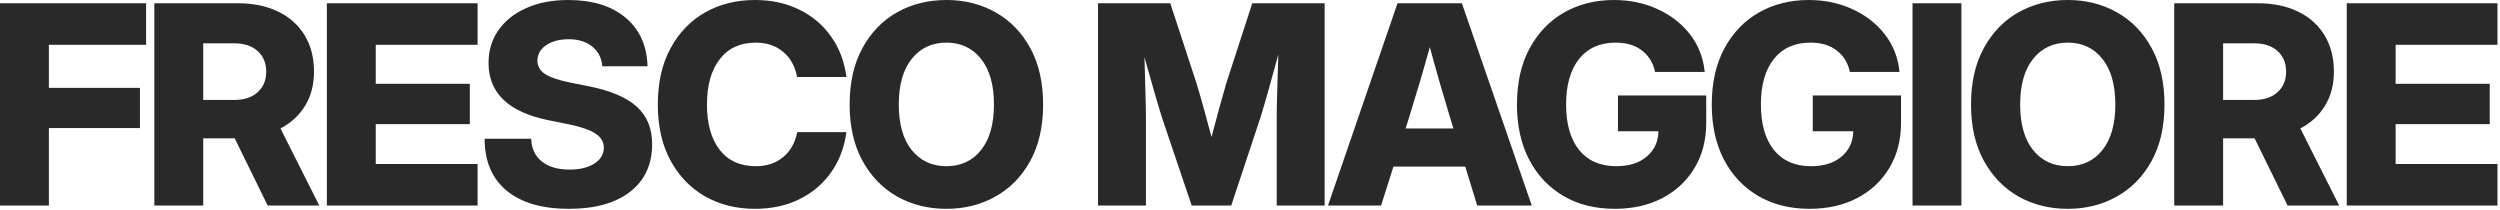 <svg width="953" height="80" viewBox="0 0 953 80" fill="none" xmlns="http://www.w3.org/2000/svg">
<path d="M0 78.361V1.242H55.691V17.08H18.633V33.487H53.362V48.808H18.633V78.361H0ZM58.834 78.361V1.242H90.613C96.583 1.242 101.741 2.312 106.089 4.451C110.437 6.556 113.784 9.558 116.13 13.457C118.511 17.356 119.701 21.98 119.701 27.328C119.701 32.262 118.58 36.575 116.337 40.268C114.094 43.96 110.954 46.858 106.917 48.963L121.72 78.361H102.052L89.475 52.741H77.467V78.361H58.834ZM77.467 38.094H89.371C93.098 38.094 96.048 37.11 98.222 35.144C100.396 33.177 101.482 30.572 101.482 27.328C101.482 24.05 100.396 21.428 98.222 19.461C96.048 17.494 93.08 16.511 89.319 16.511H77.467V38.094ZM124.604 78.361V1.242H182.055V17.08H143.236V31.935H179.104V47.307H143.236V62.523H182.055V78.361H124.604ZM216.925 79.603C206.642 79.603 198.706 77.292 193.116 72.668C187.526 68.01 184.731 61.419 184.731 52.897H202.484C202.622 56.589 203.968 59.47 206.521 61.54C209.109 63.61 212.629 64.645 217.08 64.645C221.014 64.645 224.171 63.886 226.552 62.368C228.967 60.815 230.175 58.78 230.175 56.261C230.175 54.087 229.122 52.31 227.018 50.93C224.947 49.55 221.583 48.376 216.925 47.41L209.006 45.806C193.824 42.7 186.232 35.437 186.232 24.016C186.232 19.254 187.492 15.079 190.011 11.49C192.564 7.867 196.118 5.055 200.673 3.054C205.228 1.018 210.524 0 216.562 0C225.81 0 233.108 2.243 238.456 6.729C243.804 11.18 246.599 17.356 246.841 25.258H229.605C229.329 22.083 228.053 19.582 225.775 17.753C223.498 15.89 220.513 14.958 216.821 14.958C213.302 14.958 210.421 15.717 208.178 17.235C205.969 18.754 204.865 20.72 204.865 23.136C204.865 25.241 205.831 26.931 207.764 28.208C209.73 29.485 212.922 30.572 217.339 31.469L224.119 32.815C232.676 34.505 238.887 37.128 242.752 40.682C246.651 44.201 248.601 48.946 248.601 54.915C248.601 62.679 245.806 68.734 240.216 73.082C234.626 77.43 226.862 79.603 216.925 79.603ZM287.818 79.603C280.745 79.603 274.413 78.034 268.823 74.894C263.268 71.719 258.868 67.164 255.625 61.23C252.382 55.295 250.76 48.169 250.76 39.853C250.76 31.469 252.382 24.309 255.625 18.374C258.868 12.405 263.268 7.85 268.823 4.71C274.413 1.57 280.745 0 287.818 0C294.098 0 299.723 1.225 304.691 3.675C309.66 6.09 313.697 9.506 316.803 13.923C319.943 18.305 321.892 23.446 322.651 29.347H303.863C303.07 25.206 301.275 21.997 298.48 19.72C295.72 17.408 292.27 16.252 288.129 16.252C282.194 16.252 277.605 18.357 274.361 22.566C271.118 26.741 269.496 32.504 269.496 39.853C269.496 47.169 271.101 52.914 274.31 57.089C277.553 61.264 282.16 63.352 288.129 63.352C292.27 63.352 295.72 62.213 298.48 59.935C301.275 57.658 303.087 54.467 303.915 50.36H322.651C321.858 56.261 319.891 61.402 316.751 65.784C313.646 70.166 309.608 73.565 304.64 75.981C299.705 78.396 294.098 79.603 287.818 79.603ZM360.782 79.603C353.812 79.603 347.532 78.034 341.942 74.894C336.387 71.719 331.988 67.164 328.744 61.23C325.501 55.295 323.879 48.169 323.879 39.853C323.879 31.469 325.501 24.309 328.744 18.374C331.988 12.405 336.387 7.85 341.942 4.71C347.532 1.57 353.812 0 360.782 0C367.718 0 373.963 1.57 379.519 4.71C385.108 7.85 389.525 12.405 392.769 18.374C396.012 24.309 397.634 31.469 397.634 39.853C397.634 48.204 396.012 55.346 392.769 61.281C389.525 67.216 385.108 71.754 379.519 74.894C373.963 78.034 367.718 79.603 360.782 79.603ZM360.782 63.352C366.303 63.352 370.702 61.298 373.98 57.192C377.258 53.086 378.897 47.307 378.897 39.853C378.897 32.366 377.258 26.569 373.98 22.463C370.702 18.322 366.303 16.252 360.782 16.252C355.261 16.252 350.845 18.322 347.532 22.463C344.254 26.569 342.615 32.366 342.615 39.853C342.615 47.307 344.254 53.086 347.532 57.192C350.845 61.298 355.261 63.352 360.782 63.352ZM418.566 78.361V1.242H446.102L456.039 31.52C456.798 33.97 457.713 37.128 458.782 40.992C459.852 44.857 460.87 48.601 461.836 52.224C462.802 48.601 463.803 44.857 464.838 40.992C465.908 37.128 466.805 33.97 467.529 31.52L477.363 1.242H504.95V78.361H486.68V44.977C486.68 42.355 486.749 38.818 486.887 34.367C487.059 29.881 487.197 25.344 487.301 20.755C486.024 25.413 484.765 29.968 483.522 34.419C482.28 38.87 481.245 42.39 480.417 44.977L469.341 78.361H454.279L442.996 44.977C442.202 42.493 441.202 39.146 439.994 34.937C438.786 30.692 437.544 26.31 436.268 21.79C436.371 26.207 436.492 30.554 436.63 34.833C436.768 39.077 436.837 42.459 436.837 44.977V78.361H418.566ZM506.229 78.361L532.729 1.242H557.263L583.918 78.361H563.111L558.557 63.507H531.177L526.467 78.361H506.229ZM535.835 48.963H554.054L552.656 44.46C551.38 40.147 550.103 35.834 548.826 31.52C547.584 27.207 546.325 22.687 545.048 17.96C543.737 22.687 542.443 27.207 541.166 31.52C539.889 35.834 538.578 40.147 537.232 44.46L535.835 48.963ZM615.527 79.603C608.074 79.603 601.553 77.965 595.963 74.686C590.373 71.409 586.025 66.802 582.92 60.867C579.814 54.898 578.262 47.893 578.262 39.853C578.262 31.469 579.883 24.309 583.127 18.374C586.37 12.405 590.77 7.85 596.325 4.71C601.915 1.57 608.212 0 615.217 0C621.29 0 626.828 1.156 631.831 3.468C636.869 5.745 640.992 8.937 644.201 13.043C647.41 17.149 649.291 21.945 649.843 27.432H630.899C630.209 24.016 628.57 21.307 625.982 19.306C623.429 17.27 620.065 16.252 615.89 16.252C609.886 16.252 605.228 18.34 601.915 22.515C598.637 26.655 596.998 32.435 596.998 39.853C596.998 47.272 598.654 53.052 601.967 57.192C605.314 61.298 610.024 63.352 616.097 63.352C620.996 63.352 624.878 62.127 627.742 59.677C630.641 57.227 632.124 54.018 632.193 50.05H616.77V36.386H650.412V46.841C650.412 53.362 648.928 59.09 645.961 64.024C643.028 68.924 638.939 72.754 633.694 75.515C628.45 78.241 622.394 79.603 615.527 79.603ZM689.785 79.603C682.332 79.603 675.811 77.965 670.221 74.686C664.631 71.409 660.283 66.802 657.178 60.867C654.072 54.898 652.52 47.893 652.52 39.853C652.52 31.469 654.141 24.309 657.385 18.374C660.628 12.405 665.028 7.85 670.583 4.71C676.173 1.57 682.47 0 689.475 0C695.548 0 701.086 1.156 706.089 3.468C711.127 5.745 715.25 8.937 718.459 13.043C721.668 17.149 723.549 21.945 724.101 27.432H705.157C704.467 24.016 702.828 21.307 700.24 19.306C697.687 17.27 694.323 16.252 690.147 16.252C684.144 16.252 679.485 18.34 676.173 22.515C672.895 26.655 671.256 32.435 671.256 39.853C671.256 47.272 672.912 53.052 676.225 57.192C679.572 61.298 684.282 63.352 690.354 63.352C695.254 63.352 699.136 62.127 702 59.677C704.898 57.227 706.382 54.018 706.451 50.05H691.027V36.386H724.67V46.841C724.67 53.362 723.186 59.09 720.219 64.024C717.286 68.924 713.197 72.754 707.952 75.515C702.707 78.241 696.652 79.603 689.785 79.603ZM747.688 1.242V78.361H729.055V1.242H747.688ZM788.251 79.603C781.281 79.603 775.001 78.034 769.411 74.894C763.856 71.719 759.456 67.164 756.213 61.23C752.969 55.295 751.348 48.169 751.348 39.853C751.348 31.469 752.969 24.309 756.213 18.374C759.456 12.405 763.856 7.85 769.411 4.71C775.001 1.57 781.281 0 788.251 0C795.187 0 801.432 1.57 806.987 4.71C812.577 7.85 816.994 12.405 820.237 18.374C823.481 24.309 825.103 31.469 825.103 39.853C825.103 48.204 823.481 55.346 820.237 61.281C816.994 67.216 812.577 71.754 806.987 74.894C801.432 78.034 795.187 79.603 788.251 79.603ZM788.251 63.352C793.772 63.352 798.171 61.298 801.449 57.192C804.727 53.086 806.366 47.307 806.366 39.853C806.366 32.366 804.727 26.569 801.449 22.463C798.171 18.322 793.772 16.252 788.251 16.252C782.73 16.252 778.313 18.322 775.001 22.463C771.723 26.569 770.084 32.366 770.084 39.853C770.084 47.307 771.723 53.086 775.001 57.192C778.313 61.298 782.73 63.352 788.251 63.352ZM828.814 78.361V1.242H860.594C866.563 1.242 871.722 2.312 876.069 4.451C880.417 6.556 883.764 9.558 886.11 13.457C888.491 17.356 889.682 21.98 889.682 27.328C889.682 32.262 888.56 36.575 886.317 40.268C884.075 43.96 880.935 46.858 876.897 48.963L891.7 78.361H872.032L859.455 52.741H847.447V78.361H828.814ZM847.447 38.094H859.352C863.078 38.094 866.028 37.11 868.202 35.144C870.376 33.177 871.463 30.572 871.463 27.328C871.463 24.05 870.376 21.428 868.202 19.461C866.028 17.494 863.061 16.511 859.3 16.511H847.447V38.094ZM894.584 78.361V1.242H952.035V17.08H913.217V31.935H949.085V47.307H913.217V62.523H952.035V78.361H894.584Z" fill="#292929"/>
</svg>
